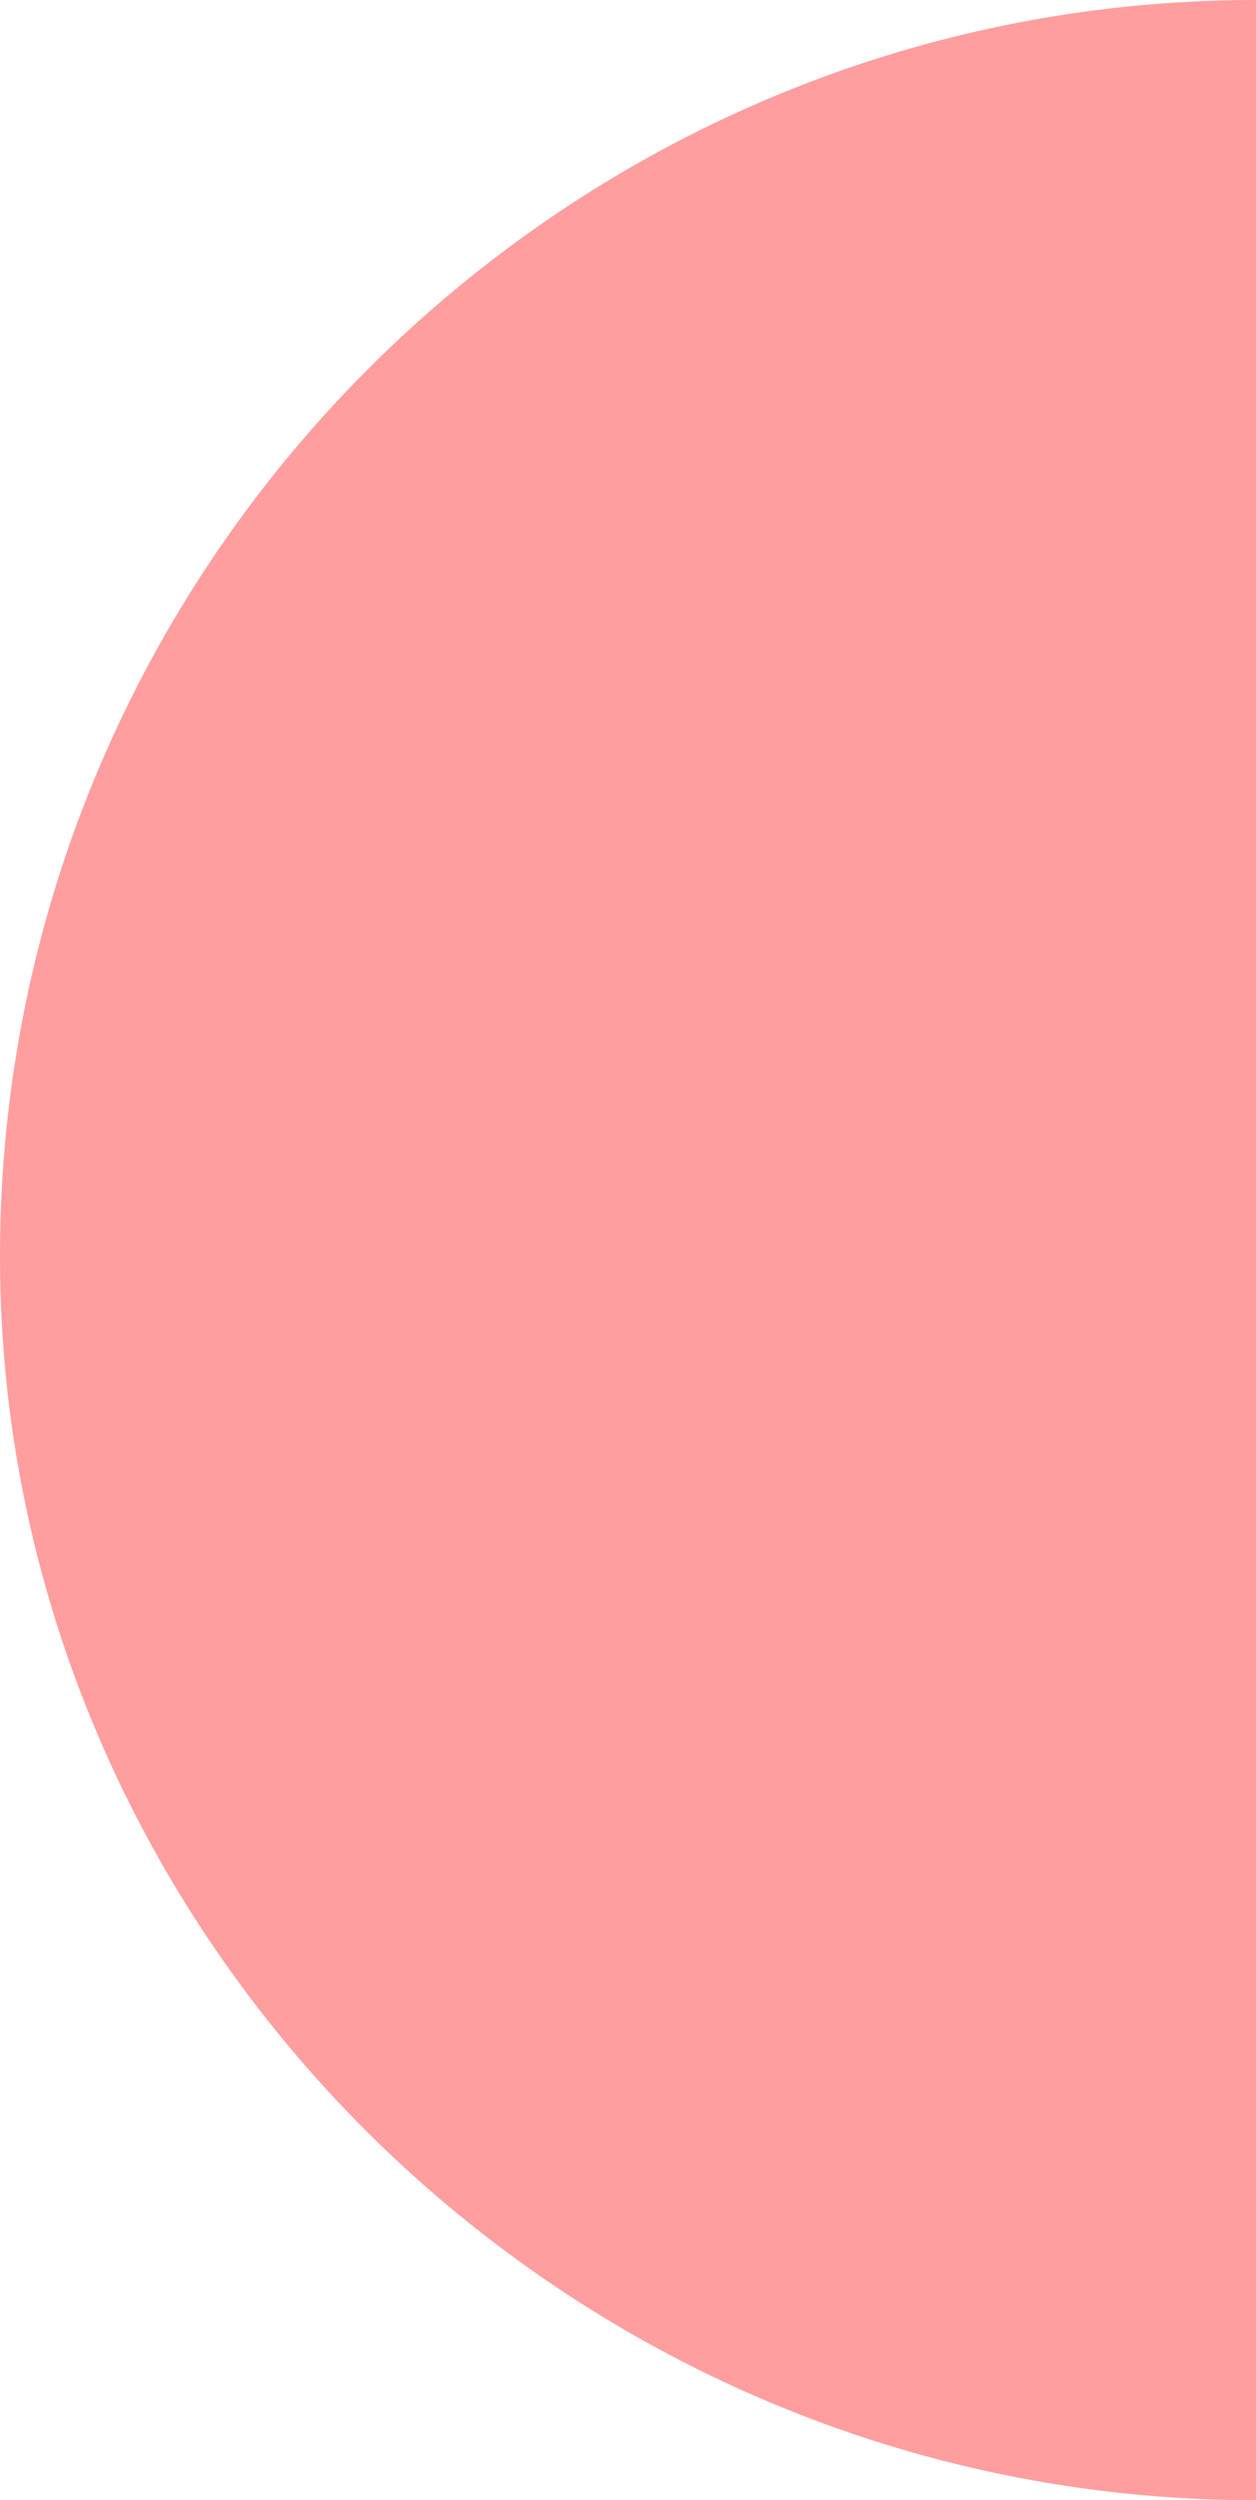 <?xml version="1.0" encoding="UTF-8"?>
<svg id="Layer_1" data-name="Layer 1" xmlns="http://www.w3.org/2000/svg" version="1.1" viewBox="0 0 9.8 19.5">
  <defs>
    <style>
      .cls-1 {
        fill: #ff9d9f;
        stroke-width: 0px;
      }
    </style>
  </defs>
  <path id="Path_18" data-name="Path 18" class="cls-1" d="M9.8,19.5C4.4,19.5,0,15.1,0,9.8,0,4.4,4.4,0,9.8,0"/>
</svg>
